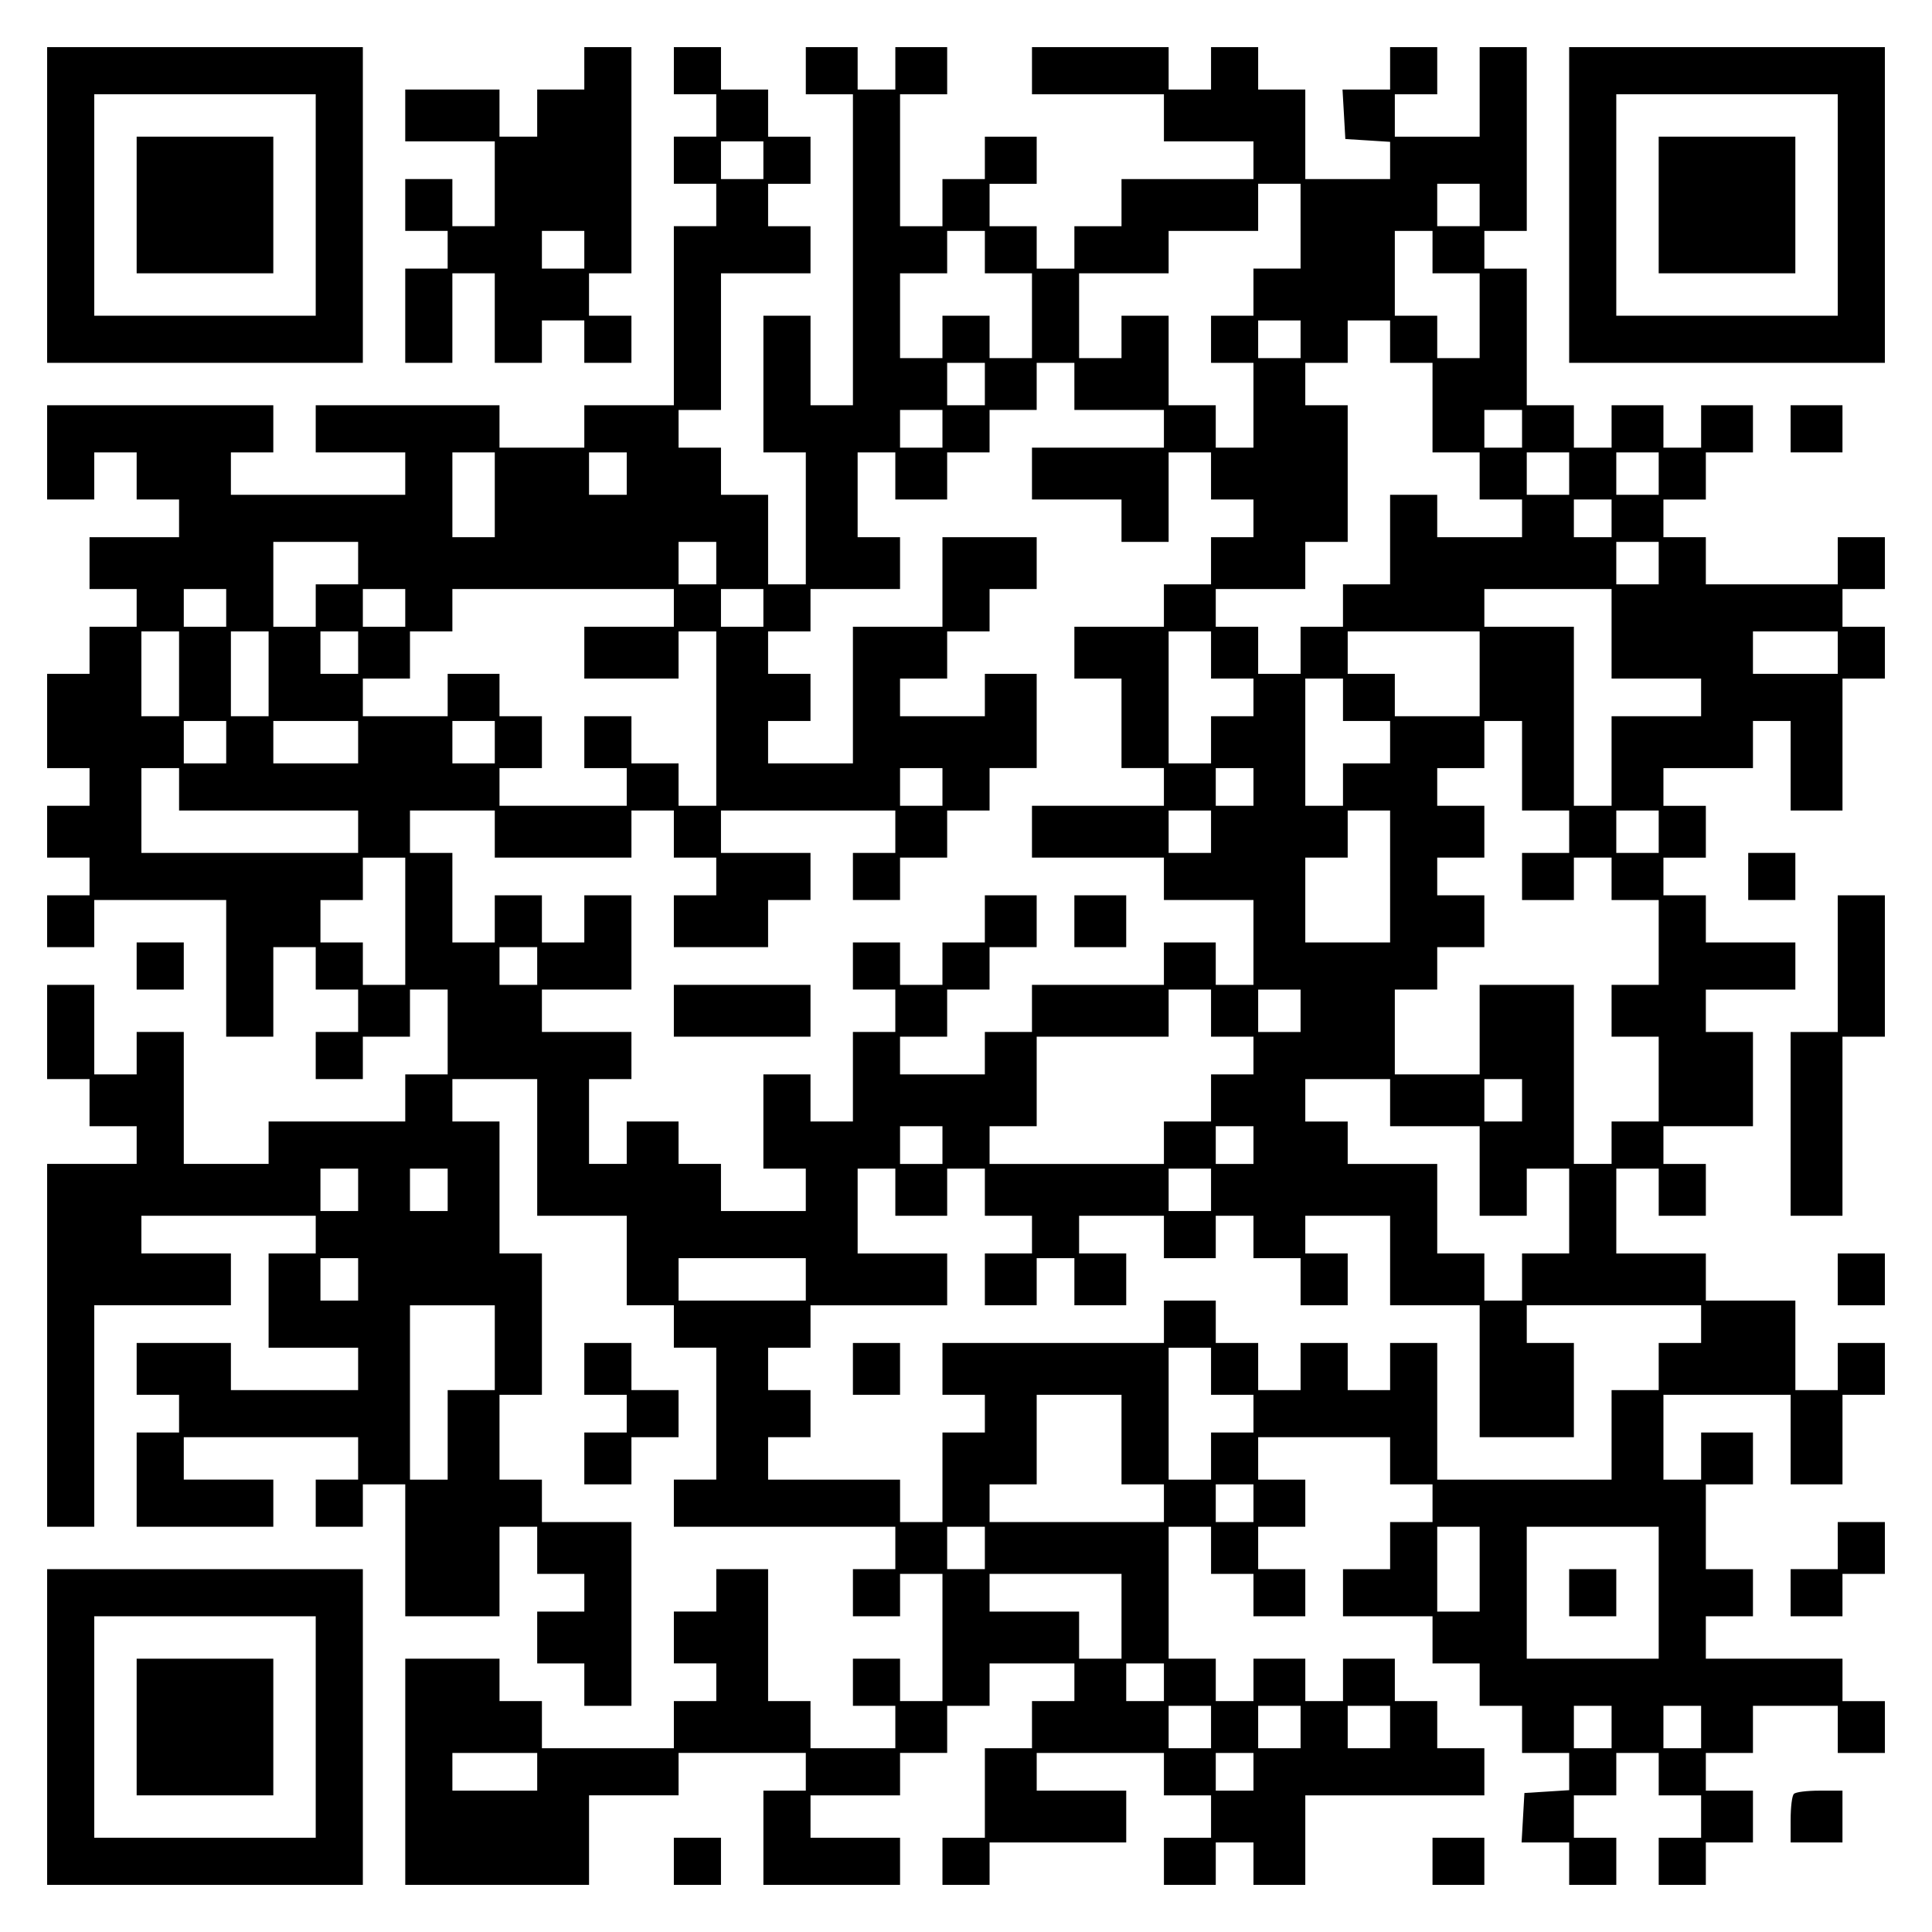 <?xml version="1.0" encoding="UTF-8" standalone="yes"?>
<svg version="1.0" xmlns="http://www.w3.org/2000/svg" width="100mm" height="100mm" viewBox="0 0 410 410" preserveAspectRatio="xMidYMid meet">
  <g transform="translate(0,410) scale(0.1,-0.1)" fill="#000000" stroke="none">
    <path d="M100 3665 l0 -335 335 0 335 0 0 335 0 335 -335 0 -335 0 0 -335z
m570 0 l0 -235 -235 0 -235 0 0 235 0 235 235 0 235 0 0 -235z"/>
    <path d="M290 3665 l0 -145 145 0 145 0 0 145 0 145 -145 0 -145 0 0 -145z"/>
    <path d="M1240 3955 l0 -45 -50 0 -50 0 0 -50 0 -50 -40 0 -40 0 0 50 0 50
-100 0 -100 0 0 -55 0 -55 95 0 95 0 0 -90 0 -90 -45 0 -45 0 0 50 0 50 -50 0
-50 0 0 -55 0 -55 45 0 45 0 0 -40 0 -40 -45 0 -45 0 0 -100 0 -100 50 0 50 0
0 95 0 95 45 0 45 0 0 -95 0 -95 50 0 50 0 0 45 0 45 45 0 45 0 0 -45 0 -45
50 0 50 0 0 50 0 50 -45 0 -45 0 0 45 0 45 45 0 45 0 0 240 0 240 -50 0 -50 0
0 -45z m0 -385 l0 -40 -45 0 -45 0 0 40 0 40 45 0 45 0 0 -40z"/>
    <path d="M1430 3950 l0 -50 45 0 45 0 0 -45 0 -45 -45 0 -45 0 0 -50 0 -50 45
0 45 0 0 -45 0 -45 -45 0 -45 0 0 -190 0 -190 -95 0 -95 0 0 -45 0 -45 -90 0
-90 0 0 45 0 45 -195 0 -195 0 0 -50 0 -50 95 0 95 0 0 -45 0 -45 -185 0 -185
0 0 45 0 45 45 0 45 0 0 50 0 50 -240 0 -240 0 0 -100 0 -100 50 0 50 0 0 50
0 50 45 0 45 0 0 -50 0 -50 45 0 45 0 0 -40 0 -40 -95 0 -95 0 0 -55 0 -55 50
0 50 0 0 -40 0 -40 -50 0 -50 0 0 -50 0 -50 -45 0 -45 0 0 -100 0 -100 45 0
45 0 0 -40 0 -40 -45 0 -45 0 0 -55 0 -55 45 0 45 0 0 -40 0 -40 -45 0 -45 0
0 -55 0 -55 50 0 50 0 0 50 0 50 140 0 140 0 0 -145 0 -145 50 0 50 0 0 95 0
95 45 0 45 0 0 -45 0 -45 45 0 45 0 0 -45 0 -45 -45 0 -45 0 0 -50 0 -50 50 0
50 0 0 45 0 45 50 0 50 0 0 50 0 50 40 0 40 0 0 -90 0 -90 -45 0 -45 0 0 -50
0 -50 -145 0 -145 0 0 -45 0 -45 -90 0 -90 0 0 140 0 140 -50 0 -50 0 0 -45 0
-45 -45 0 -45 0 0 95 0 95 -50 0 -50 0 0 -100 0 -100 45 0 45 0 0 -50 0 -50
50 0 50 0 0 -40 0 -40 -95 0 -95 0 0 -385 0 -385 50 0 50 0 0 235 0 235 145 0
145 0 0 55 0 55 -95 0 -95 0 0 40 0 40 185 0 185 0 0 -40 0 -40 -50 0 -50 0 0
-100 0 -100 95 0 95 0 0 -45 0 -45 -135 0 -135 0 0 50 0 50 -100 0 -100 0 0
-55 0 -55 45 0 45 0 0 -40 0 -40 -45 0 -45 0 0 -100 0 -100 145 0 145 0 0 50
0 50 -95 0 -95 0 0 45 0 45 185 0 185 0 0 -45 0 -45 -45 0 -45 0 0 -50 0 -50
50 0 50 0 0 45 0 45 45 0 45 0 0 -140 0 -140 100 0 100 0 0 95 0 95 40 0 40 0
0 -50 0 -50 50 0 50 0 0 -40 0 -40 -50 0 -50 0 0 -55 0 -55 50 0 50 0 0 -45 0
-45 50 0 50 0 0 195 0 195 -95 0 -95 0 0 45 0 45 -45 0 -45 0 0 90 0 90 45 0
45 0 0 150 0 150 -45 0 -45 0 0 140 0 140 -50 0 -50 0 0 45 0 45 90 0 90 0 0
-145 0 -145 95 0 95 0 0 -95 0 -95 50 0 50 0 0 -45 0 -45 45 0 45 0 0 -140 0
-140 -45 0 -45 0 0 -50 0 -50 235 0 235 0 0 -45 0 -45 -45 0 -45 0 0 -50 0
-50 50 0 50 0 0 45 0 45 45 0 45 0 0 -135 0 -135 -45 0 -45 0 0 45 0 45 -50 0
-50 0 0 -50 0 -50 45 0 45 0 0 -45 0 -45 -90 0 -90 0 0 50 0 50 -45 0 -45 0 0
140 0 140 -55 0 -55 0 0 -45 0 -45 -45 0 -45 0 0 -55 0 -55 45 0 45 0 0 -40 0
-40 -45 0 -45 0 0 -50 0 -50 -140 0 -140 0 0 50 0 50 -45 0 -45 0 0 45 0 45
-100 0 -100 0 0 -240 0 -240 195 0 195 0 0 95 0 95 95 0 95 0 0 45 0 45 135 0
135 0 0 -40 0 -40 -45 0 -45 0 0 -100 0 -100 145 0 145 0 0 50 0 50 -95 0 -95
0 0 45 0 45 95 0 95 0 0 45 0 45 50 0 50 0 0 50 0 50 45 0 45 0 0 45 0 45 90
0 90 0 0 -40 0 -40 -45 0 -45 0 0 -50 0 -50 -50 0 -50 0 0 -95 0 -95 -45 0
-45 0 0 -50 0 -50 50 0 50 0 0 45 0 45 145 0 145 0 0 55 0 55 -95 0 -95 0 0
40 0 40 135 0 135 0 0 -45 0 -45 50 0 50 0 0 -45 0 -45 -50 0 -50 0 0 -50 0
-50 55 0 55 0 0 45 0 45 40 0 40 0 0 -45 0 -45 55 0 55 0 0 95 0 95 190 0 190
0 0 50 0 50 -50 0 -50 0 0 50 0 50 -45 0 -45 0 0 45 0 45 -55 0 -55 0 0 -45 0
-45 -40 0 -40 0 0 45 0 45 -55 0 -55 0 0 -45 0 -45 -40 0 -40 0 0 45 0 45 -50
0 -50 0 0 140 0 140 45 0 45 0 0 -50 0 -50 45 0 45 0 0 -45 0 -45 55 0 55 0 0
50 0 50 -50 0 -50 0 0 45 0 45 50 0 50 0 0 50 0 50 -50 0 -50 0 0 45 0 45 140
0 140 0 0 -50 0 -50 45 0 45 0 0 -40 0 -40 -45 0 -45 0 0 -50 0 -50 -50 0 -50
0 0 -50 0 -50 95 0 95 0 0 -50 0 -50 50 0 50 0 0 -45 0 -45 45 0 45 0 0 -50 0
-50 50 0 50 0 0 -39 0 -40 -47 -3 -48 -3 -3 -53 -3 -52 50 0 51 0 0 -45 0 -45
50 0 50 0 0 50 0 50 -45 0 -45 0 0 45 0 45 45 0 45 0 0 45 0 45 45 0 45 0 0
-45 0 -45 45 0 45 0 0 -45 0 -45 -45 0 -45 0 0 -50 0 -50 50 0 50 0 0 45 0 45
50 0 50 0 0 55 0 55 -50 0 -50 0 0 40 0 40 50 0 50 0 0 50 0 50 90 0 90 0 0
-50 0 -50 50 0 50 0 0 55 0 55 -45 0 -45 0 0 45 0 45 -145 0 -145 0 0 45 0 45
50 0 50 0 0 50 0 50 -50 0 -50 0 0 90 0 90 50 0 50 0 0 55 0 55 -55 0 -55 0 0
-50 0 -50 -40 0 -40 0 0 90 0 90 135 0 135 0 0 -95 0 -95 55 0 55 0 0 95 0 95
45 0 45 0 0 55 0 55 -50 0 -50 0 0 -50 0 -50 -45 0 -45 0 0 95 0 95 -95 0 -95
0 0 50 0 50 -95 0 -95 0 0 90 0 90 45 0 45 0 0 -50 0 -50 50 0 50 0 0 55 0 55
-45 0 -45 0 0 40 0 40 95 0 95 0 0 100 0 100 -50 0 -50 0 0 45 0 45 95 0 95 0
0 50 0 50 -95 0 -95 0 0 50 0 50 -45 0 -45 0 0 40 0 40 45 0 45 0 0 55 0 55
-45 0 -45 0 0 40 0 40 95 0 95 0 0 50 0 50 40 0 40 0 0 -95 0 -95 55 0 55 0 0
140 0 140 45 0 45 0 0 55 0 55 -45 0 -45 0 0 40 0 40 45 0 45 0 0 55 0 55 -50
0 -50 0 0 -50 0 -50 -140 0 -140 0 0 50 0 50 -45 0 -45 0 0 40 0 40 45 0 45 0
0 50 0 50 50 0 50 0 0 50 0 50 -55 0 -55 0 0 -45 0 -45 -40 0 -40 0 0 45 0 45
-55 0 -55 0 0 -45 0 -45 -40 0 -40 0 0 45 0 45 -50 0 -50 0 0 145 0 145 -45 0
-45 0 0 40 0 40 45 0 45 0 0 195 0 195 -50 0 -50 0 0 -95 0 -95 -90 0 -90 0 0
45 0 45 45 0 45 0 0 50 0 50 -50 0 -50 0 0 -45 0 -45 -51 0 -50 0 3 -52 3 -53
48 -3 47 -3 0 -40 0 -39 -90 0 -90 0 0 95 0 95 -50 0 -50 0 0 45 0 45 -50 0
-50 0 0 -45 0 -45 -45 0 -45 0 0 45 0 45 -145 0 -145 0 0 -50 0 -50 140 0 140
0 0 -50 0 -50 95 0 95 0 0 -40 0 -40 -140 0 -140 0 0 -50 0 -50 -50 0 -50 0 0
-45 0 -45 -40 0 -40 0 0 45 0 45 -50 0 -50 0 0 45 0 45 50 0 50 0 0 50 0 50
-55 0 -55 0 0 -45 0 -45 -45 0 -45 0 0 -50 0 -50 -45 0 -45 0 0 140 0 140 50
0 50 0 0 50 0 50 -55 0 -55 0 0 -45 0 -45 -40 0 -40 0 0 45 0 45 -55 0 -55 0
0 -50 0 -50 50 0 50 0 0 -330 0 -330 -45 0 -45 0 0 95 0 95 -50 0 -50 0 0
-145 0 -145 45 0 45 0 0 -140 0 -140 -40 0 -40 0 0 95 0 95 -50 0 -50 0 0 50
0 50 -45 0 -45 0 0 40 0 40 45 0 45 0 0 145 0 145 95 0 95 0 0 50 0 50 -45 0
-45 0 0 45 0 45 45 0 45 0 0 50 0 50 -45 0 -45 0 0 50 0 50 -50 0 -50 0 0 45
0 45 -50 0 -50 0 0 -50z m190 -190 l0 -40 -45 0 -45 0 0 40 0 40 45 0 45 0 0
-40z m1140 -140 l0 -90 -50 0 -50 0 0 -50 0 -50 -45 0 -45 0 0 -50 0 -50 45 0
45 0 0 -90 0 -90 -40 0 -40 0 0 45 0 45 -50 0 -50 0 0 95 0 95 -50 0 -50 0 0
-45 0 -45 -45 0 -45 0 0 90 0 90 95 0 95 0 0 45 0 45 95 0 95 0 0 50 0 50 45
0 45 0 0 -90z m380 45 l0 -45 -45 0 -45 0 0 45 0 45 45 0 45 0 0 -45z m-1050
-100 l0 -45 50 0 50 0 0 -90 0 -90 -45 0 -45 0 0 45 0 45 -50 0 -50 0 0 -45 0
-45 -45 0 -45 0 0 90 0 90 50 0 50 0 0 45 0 45 40 0 40 0 0 -45z m950 0 l0
-45 50 0 50 0 0 -90 0 -90 -45 0 -45 0 0 45 0 45 -45 0 -45 0 0 90 0 90 40 0
40 0 0 -45z m-280 -185 l0 -40 -45 0 -45 0 0 40 0 40 45 0 45 0 0 -40z m190
-5 l0 -45 45 0 45 0 0 -95 0 -95 50 0 50 0 0 -50 0 -50 45 0 45 0 0 -40 0 -40
-90 0 -90 0 0 45 0 45 -50 0 -50 0 0 -95 0 -95 -50 0 -50 0 0 -45 0 -45 -45 0
-45 0 0 -50 0 -50 -45 0 -45 0 0 50 0 50 -45 0 -45 0 0 40 0 40 95 0 95 0 0
50 0 50 45 0 45 0 0 145 0 145 -45 0 -45 0 0 45 0 45 45 0 45 0 0 45 0 45 45
0 45 0 0 -45z m-860 -90 l0 -45 -40 0 -40 0 0 45 0 45 40 0 40 0 0 -45z m190
-5 l0 -50 95 0 95 0 0 -40 0 -40 -140 0 -140 0 0 -55 0 -55 95 0 95 0 0 -45 0
-45 50 0 50 0 0 95 0 95 45 0 45 0 0 -50 0 -50 45 0 45 0 0 -40 0 -40 -45 0
-45 0 0 -50 0 -50 -50 0 -50 0 0 -45 0 -45 -95 0 -95 0 0 -55 0 -55 50 0 50 0
0 -95 0 -95 45 0 45 0 0 -40 0 -40 -140 0 -140 0 0 -55 0 -55 140 0 140 0 0
-45 0 -45 95 0 95 0 0 -90 0 -90 -40 0 -40 0 0 45 0 45 -55 0 -55 0 0 -45 0
-45 -140 0 -140 0 0 -50 0 -50 -50 0 -50 0 0 -45 0 -45 -90 0 -90 0 0 40 0 40
50 0 50 0 0 50 0 50 45 0 45 0 0 45 0 45 50 0 50 0 0 55 0 55 -55 0 -55 0 0
-50 0 -50 -45 0 -45 0 0 -45 0 -45 -45 0 -45 0 0 45 0 45 -50 0 -50 0 0 -50 0
-50 45 0 45 0 0 -45 0 -45 -45 0 -45 0 0 -95 0 -95 -45 0 -45 0 0 50 0 50 -50
0 -50 0 0 -100 0 -100 45 0 45 0 0 -45 0 -45 -90 0 -90 0 0 50 0 50 -45 0 -45
0 0 45 0 45 -55 0 -55 0 0 -45 0 -45 -40 0 -40 0 0 90 0 90 45 0 45 0 0 50 0
50 -95 0 -95 0 0 45 0 45 95 0 95 0 0 100 0 100 -50 0 -50 0 0 -50 0 -50 -45
0 -45 0 0 50 0 50 -50 0 -50 0 0 -50 0 -50 -45 0 -45 0 0 95 0 95 -45 0 -45 0
0 45 0 45 90 0 90 0 0 -50 0 -50 145 0 145 0 0 50 0 50 45 0 45 0 0 -50 0 -50
45 0 45 0 0 -40 0 -40 -45 0 -45 0 0 -55 0 -55 100 0 100 0 0 50 0 50 45 0 45
0 0 50 0 50 -95 0 -95 0 0 45 0 45 185 0 185 0 0 -45 0 -45 -45 0 -45 0 0 -50
0 -50 50 0 50 0 0 45 0 45 50 0 50 0 0 50 0 50 45 0 45 0 0 45 0 45 50 0 50 0
0 100 0 100 -55 0 -55 0 0 -45 0 -45 -90 0 -90 0 0 40 0 40 50 0 50 0 0 50 0
50 45 0 45 0 0 45 0 45 50 0 50 0 0 55 0 55 -100 0 -100 0 0 -95 0 -95 -95 0
-95 0 0 -145 0 -145 -90 0 -90 0 0 45 0 45 45 0 45 0 0 50 0 50 -45 0 -45 0 0
45 0 45 45 0 45 0 0 45 0 45 95 0 95 0 0 55 0 55 -45 0 -45 0 0 90 0 90 40 0
40 0 0 -50 0 -50 55 0 55 0 0 50 0 50 45 0 45 0 0 45 0 45 50 0 50 0 0 50 0
50 40 0 40 0 0 -50z m-280 -90 l0 -40 -45 0 -45 0 0 40 0 40 45 0 45 0 0 -40z
m1230 0 l0 -40 -40 0 -40 0 0 40 0 40 40 0 40 0 0 -40z m-2180 -140 l0 -90
-45 0 -45 0 0 90 0 90 45 0 45 0 0 -90z m280 45 l0 -45 -40 0 -40 0 0 45 0 45
40 0 40 0 0 -45z m2000 0 l0 -45 -45 0 -45 0 0 45 0 45 45 0 45 0 0 -45z m190
0 l0 -45 -45 0 -45 0 0 45 0 45 45 0 45 0 0 -45z m-100 -95 l0 -40 -40 0 -40
0 0 40 0 40 40 0 40 0 0 -40z m-2660 -95 l0 -45 -45 0 -45 0 0 -45 0 -45 -45
0 -45 0 0 90 0 90 90 0 90 0 0 -45z m760 0 l0 -45 -40 0 -40 0 0 45 0 45 40 0
40 0 0 -45z m2000 0 l0 -45 -45 0 -45 0 0 45 0 45 45 0 45 0 0 -45z m-3040
-95 l0 -40 -45 0 -45 0 0 40 0 40 45 0 45 0 0 -40z m380 0 l0 -40 -45 0 -45 0
0 40 0 40 45 0 45 0 0 -40z m570 0 l0 -40 -95 0 -95 0 0 -55 0 -55 100 0 100
0 0 50 0 50 40 0 40 0 0 -185 0 -185 -40 0 -40 0 0 45 0 45 -50 0 -50 0 0 50
0 50 -50 0 -50 0 0 -55 0 -55 45 0 45 0 0 -40 0 -40 -135 0 -135 0 0 40 0 40
45 0 45 0 0 55 0 55 -45 0 -45 0 0 45 0 45 -55 0 -55 0 0 -45 0 -45 -90 0 -90
0 0 40 0 40 50 0 50 0 0 50 0 50 45 0 45 0 0 45 0 45 235 0 235 0 0 -40z m190
0 l0 -40 -45 0 -45 0 0 40 0 40 45 0 45 0 0 -40z m1800 -55 l0 -95 95 0 95 0
0 -40 0 -40 -95 0 -95 0 0 -95 0 -95 -40 0 -40 0 0 190 0 190 -95 0 -95 0 0
40 0 40 135 0 135 0 0 -95z m-3040 -85 l0 -90 -40 0 -40 0 0 90 0 90 40 0 40
0 0 -90z m190 0 l0 -90 -40 0 -40 0 0 90 0 90 40 0 40 0 0 -90z m190 45 l0
-45 -40 0 -40 0 0 45 0 45 40 0 40 0 0 -45z m1810 -5 l0 -50 45 0 45 0 0 -40
0 -40 -45 0 -45 0 0 -50 0 -50 -45 0 -45 0 0 140 0 140 45 0 45 0 0 -50z m570
-40 l0 -90 -90 0 -90 0 0 45 0 45 -50 0 -50 0 0 45 0 45 140 0 140 0 0 -90z
m760 45 l0 -45 -90 0 -90 0 0 45 0 45 90 0 90 0 0 -45z m-1050 -100 l0 -45 50
0 50 0 0 -45 0 -45 -50 0 -50 0 0 -45 0 -45 -40 0 -40 0 0 135 0 135 40 0 40
0 0 -45z m-2370 -90 l0 -45 -45 0 -45 0 0 45 0 45 45 0 45 0 0 -45z m280 0 l0
-45 -90 0 -90 0 0 45 0 45 90 0 90 0 0 -45z m290 0 l0 -45 -45 0 -45 0 0 45 0
45 45 0 45 0 0 -45z m2180 -50 l0 -95 50 0 50 0 0 -45 0 -45 -50 0 -50 0 0
-50 0 -50 55 0 55 0 0 45 0 45 40 0 40 0 0 -45 0 -45 50 0 50 0 0 -90 0 -90
-50 0 -50 0 0 -55 0 -55 50 0 50 0 0 -90 0 -90 -50 0 -50 0 0 -45 0 -45 -40 0
-40 0 0 190 0 190 -100 0 -100 0 0 -95 0 -95 -90 0 -90 0 0 90 0 90 45 0 45 0
0 45 0 45 50 0 50 0 0 55 0 55 -50 0 -50 0 0 40 0 40 50 0 50 0 0 55 0 55 -50
0 -50 0 0 40 0 40 50 0 50 0 0 50 0 50 40 0 40 0 0 -95z m-2850 -50 l0 -45
190 0 190 0 0 -45 0 -45 -230 0 -230 0 0 90 0 90 40 0 40 0 0 -45z m1620 5 l0
-40 -45 0 -45 0 0 40 0 40 45 0 45 0 0 -40z m660 0 l0 -40 -40 0 -40 0 0 40 0
40 40 0 40 0 0 -40z m-90 -95 l0 -45 -45 0 -45 0 0 45 0 45 45 0 45 0 0 -45z
m380 -95 l0 -140 -90 0 -90 0 0 90 0 90 45 0 45 0 0 50 0 50 45 0 45 0 0 -140z
m570 95 l0 -45 -45 0 -45 0 0 45 0 45 45 0 45 0 0 -45z m-2660 -190 l0 -135
-45 0 -45 0 0 45 0 45 -45 0 -45 0 0 45 0 45 45 0 45 0 0 45 0 45 45 0 45 0 0
-135z m280 -95 l0 -40 -40 0 -40 0 0 40 0 40 40 0 40 0 0 -40z m1430 -100 l0
-50 45 0 45 0 0 -40 0 -40 -45 0 -45 0 0 -50 0 -50 -50 0 -50 0 0 -45 0 -45
-185 0 -185 0 0 40 0 40 50 0 50 0 0 95 0 95 140 0 140 0 0 50 0 50 45 0 45 0
0 -50z m190 5 l0 -45 -45 0 -45 0 0 45 0 45 45 0 45 0 0 -45z m190 -195 l0
-50 95 0 95 0 0 -95 0 -95 50 0 50 0 0 50 0 50 45 0 45 0 0 -90 0 -90 -50 0
-50 0 0 -50 0 -50 -40 0 -40 0 0 50 0 50 -50 0 -50 0 0 95 0 95 -95 0 -95 0 0
45 0 45 -45 0 -45 0 0 45 0 45 90 0 90 0 0 -50z m280 5 l0 -45 -40 0 -40 0 0
45 0 45 40 0 40 0 0 -45z m-1230 -95 l0 -40 -45 0 -45 0 0 40 0 40 45 0 45 0
0 -40z m660 0 l0 -40 -40 0 -40 0 0 40 0 40 40 0 40 0 0 -40z m-1900 -95 l0
-45 -40 0 -40 0 0 45 0 45 40 0 40 0 0 -45z m190 0 l0 -45 -40 0 -40 0 0 45 0
45 40 0 40 0 0 -45z m950 -5 l0 -50 55 0 55 0 0 50 0 50 40 0 40 0 0 -50 0
-50 50 0 50 0 0 -40 0 -40 -50 0 -50 0 0 -55 0 -55 55 0 55 0 0 50 0 50 40 0
40 0 0 -50 0 -50 55 0 55 0 0 55 0 55 -50 0 -50 0 0 40 0 40 90 0 90 0 0 -45
0 -45 55 0 55 0 0 45 0 45 40 0 40 0 0 -45 0 -45 50 0 50 0 0 -50 0 -50 50 0
50 0 0 55 0 55 -45 0 -45 0 0 40 0 40 90 0 90 0 0 -95 0 -95 95 0 95 0 0 -140
0 -140 100 0 100 0 0 100 0 100 -50 0 -50 0 0 40 0 40 185 0 185 0 0 -40 0
-40 -45 0 -45 0 0 -50 0 -50 -50 0 -50 0 0 -95 0 -95 -185 0 -185 0 0 145 0
145 -50 0 -50 0 0 -50 0 -50 -45 0 -45 0 0 50 0 50 -50 0 -50 0 0 -50 0 -50
-45 0 -45 0 0 50 0 50 -45 0 -45 0 0 45 0 45 -55 0 -55 0 0 -45 0 -45 -235 0
-235 0 0 -55 0 -55 45 0 45 0 0 -40 0 -40 -45 0 -45 0 0 -95 0 -95 -45 0 -45
0 0 45 0 45 -140 0 -140 0 0 45 0 45 45 0 45 0 0 50 0 50 -45 0 -45 0 0 45 0
45 45 0 45 0 0 45 0 45 145 0 145 0 0 55 0 55 -95 0 -95 0 0 90 0 90 40 0 40
0 0 -50z m670 5 l0 -45 -45 0 -45 0 0 45 0 45 45 0 45 0 0 -45z m-1810 -190
l0 -45 -40 0 -40 0 0 45 0 45 40 0 40 0 0 -45z m950 0 l0 -45 -135 0 -135 0 0
45 0 45 135 0 135 0 0 -45z m-660 -145 l0 -90 -50 0 -50 0 0 -95 0 -95 -40 0
-40 0 0 185 0 185 90 0 90 0 0 -90z m1520 -50 l0 -50 45 0 45 0 0 -40 0 -40
-45 0 -45 0 0 -50 0 -50 -45 0 -45 0 0 140 0 140 45 0 45 0 0 -50z m-190 -145
l0 -95 45 0 45 0 0 -40 0 -40 -185 0 -185 0 0 40 0 40 50 0 50 0 0 95 0 95 90
0 90 0 0 -95z m280 -135 l0 -40 -40 0 -40 0 0 40 0 40 40 0 40 0 0 -40z m-570
-95 l0 -45 -40 0 -40 0 0 45 0 45 40 0 40 0 0 -45z m1050 -45 l0 -90 -45 0
-45 0 0 90 0 90 45 0 45 0 0 -90z m380 -50 l0 -140 -140 0 -140 0 0 140 0 140
140 0 140 0 0 -140z m-1140 -50 l0 -90 -45 0 -45 0 0 50 0 50 -95 0 -95 0 0
40 0 40 140 0 140 0 0 -90z m90 -140 l0 -40 -40 0 -40 0 0 40 0 40 40 0 40 0
0 -40z m100 -95 l0 -45 -45 0 -45 0 0 45 0 45 45 0 45 0 0 -45z m190 0 l0 -45
-45 0 -45 0 0 45 0 45 45 0 45 0 0 -45z m190 0 l0 -45 -45 0 -45 0 0 45 0 45
45 0 45 0 0 -45z m470 0 l0 -45 -40 0 -40 0 0 45 0 45 40 0 40 0 0 -45z m190
0 l0 -45 -40 0 -40 0 0 45 0 45 40 0 40 0 0 -45z m-2470 -95 l0 -40 -90 0 -90
0 0 40 0 40 90 0 90 0 0 -40z m1520 0 l0 -40 -40 0 -40 0 0 40 0 40 40 0 40 0
0 -40z"/>
    <path d="M2280 2145 l0 -55 55 0 55 0 0 55 0 55 -55 0 -55 0 0 -55z"/>
    <path d="M1430 1955 l0 -55 145 0 145 0 0 55 0 55 -145 0 -145 0 0 -55z"/>
    <path d="M1810 1195 l0 -55 50 0 50 0 0 55 0 55 -50 0 -50 0 0 -55z"/>
    <path d="M3330 720 l0 -50 50 0 50 0 0 50 0 50 -50 0 -50 0 0 -50z"/>
    <path d="M3330 3665 l0 -335 335 0 335 0 0 335 0 335 -335 0 -335 0 0 -335z
m570 0 l0 -235 -235 0 -235 0 0 235 0 235 235 0 235 0 0 -235z"/>
    <path d="M3520 3665 l0 -145 145 0 145 0 0 145 0 145 -145 0 -145 0 0 -145z"/>
    <path d="M3800 3190 l0 -50 55 0 55 0 0 50 0 50 -55 0 -55 0 0 -50z"/>
    <path d="M3710 2240 l0 -50 50 0 50 0 0 50 0 50 -50 0 -50 0 0 -50z"/>
    <path d="M3900 2055 l0 -145 -50 0 -50 0 0 -195 0 -195 55 0 55 0 0 190 0 190
45 0 45 0 0 150 0 150 -50 0 -50 0 0 -145z"/>
    <path d="M290 2050 l0 -50 50 0 50 0 0 50 0 50 -50 0 -50 0 0 -50z"/>
    <path d="M3900 1385 l0 -55 50 0 50 0 0 55 0 55 -50 0 -50 0 0 -55z"/>
    <path d="M1240 1195 l0 -55 45 0 45 0 0 -40 0 -40 -45 0 -45 0 0 -55 0 -55 50
0 50 0 0 50 0 50 50 0 50 0 0 50 0 50 -50 0 -50 0 0 50 0 50 -50 0 -50 0 0
-55z"/>
    <path d="M3900 820 l0 -50 -50 0 -50 0 0 -50 0 -50 55 0 55 0 0 45 0 45 45 0
45 0 0 55 0 55 -50 0 -50 0 0 -50z"/>
    <path d="M100 435 l0 -335 335 0 335 0 0 335 0 335 -335 0 -335 0 0 -335z
m570 0 l0 -235 -235 0 -235 0 0 235 0 235 235 0 235 0 0 -235z"/>
    <path d="M290 435 l0 -145 145 0 145 0 0 145 0 145 -145 0 -145 0 0 -145z"/>
    <path d="M3807 293 c-4 -3 -7 -28 -7 -55 l0 -48 55 0 55 0 0 55 0 55 -48 0
c-27 0 -52 -3 -55 -7z"/>
    <path d="M1430 150 l0 -50 50 0 50 0 0 50 0 50 -50 0 -50 0 0 -50z"/>
    <path d="M3040 150 l0 -50 55 0 55 0 0 50 0 50 -55 0 -55 0 0 -50z"/>
  </g>
</svg>